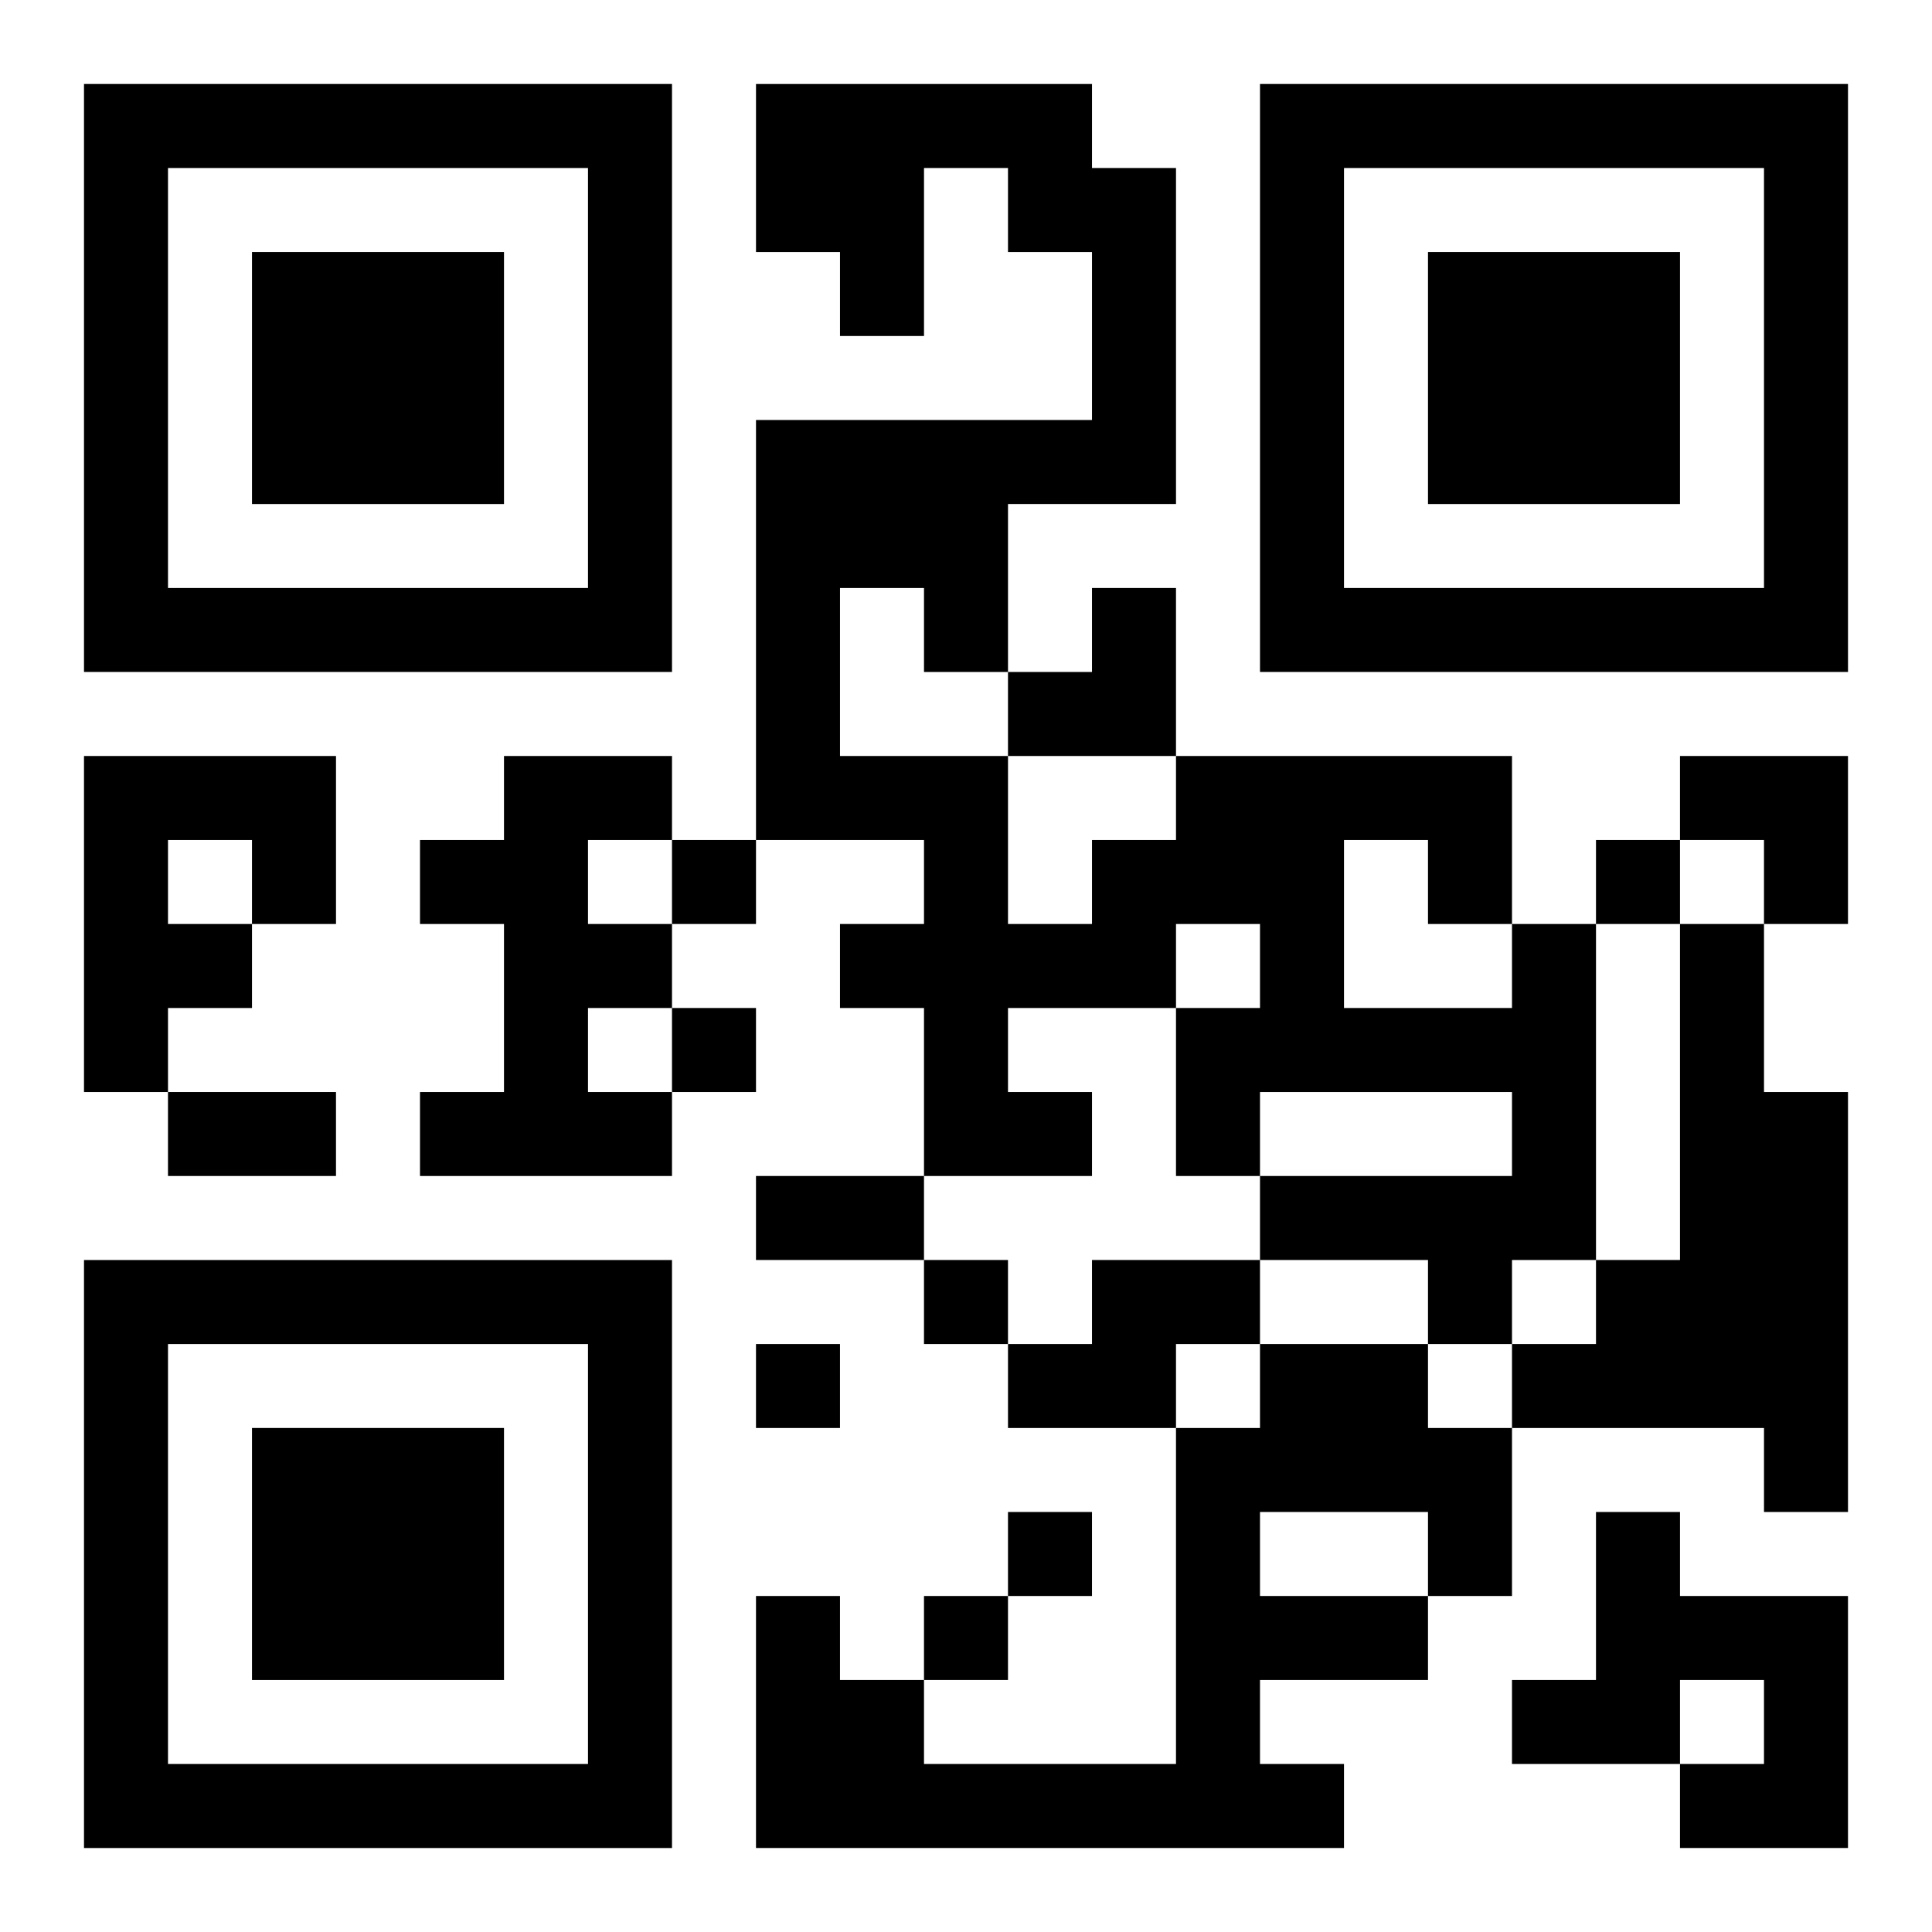 <?xml version="1.0" encoding="UTF-8"?>
<svg width="250" height="250" baseProfile="full" version="1.1" viewBox="-1 -1 23 23" xmlns="http://www.w3.org/2000/svg" xmlns:xlink="http://www.w3.org/1999/xlink"><symbol id="a"><path d="m0 7v7h7v-7h-7zm1 1h5v5h-5v-5zm1 1v3h3v-3h-3z"/></symbol><use y="-7" xlink:href="#a"/><use y="7" xlink:href="#a"/><use x="14" y="-7" xlink:href="#a"/><path d="m0 8h3v2h-1v1h-1v1h-1v-4m1 1v1h1v-1h-1m4-1h2v1h-1v1h1v1h-1v1h1v1h-3v-1h1v-2h-1v-1h1v-1m12 2h1v4h-1v1h-1v-1h-2v-1h3v-1h-3v1h-1v-2h1v-1h-1v1h-2v1h1v1h-2v-2h-1v-1h1v-1h-2v-5h4v-2h-1v-1h-1v2h-1v-1h-1v-2h4v1h1v4h-2v2h-1v-1h-1v2h2v2h1v-1h1v-1h4v2m-2-1v2h2v-1h-1v-1h-1m4 1h1v2h1v5h-1v-1h-3v-1h1v-1h1v-4m-7 4h2v1h-1v1h-2v-1h1v-1m2 1h2v1h1v2h-1v1h-2v1h1v1h-7v-3h1v1h1v1h3v-4h1v-1m0 2v1h2v-1h-2m4 0h1v1h2v3h-2v-1h1v-1h-1v1h-2v-1h1v-2m-11-8v1h1v-1h-1m11 0v1h1v-1h-1m-11 2v1h1v-1h-1m3 3v1h1v-1h-1m-2 1v1h1v-1h-1m3 2v1h1v-1h-1m-1 1v1h1v-1h-1m-9-6h2v1h-2v-1m7 1h2v1h-2v-1m3-7m1 0h1v2h-2v-1h1zm7 2h2v2h-1v-1h-1z"/></svg>
